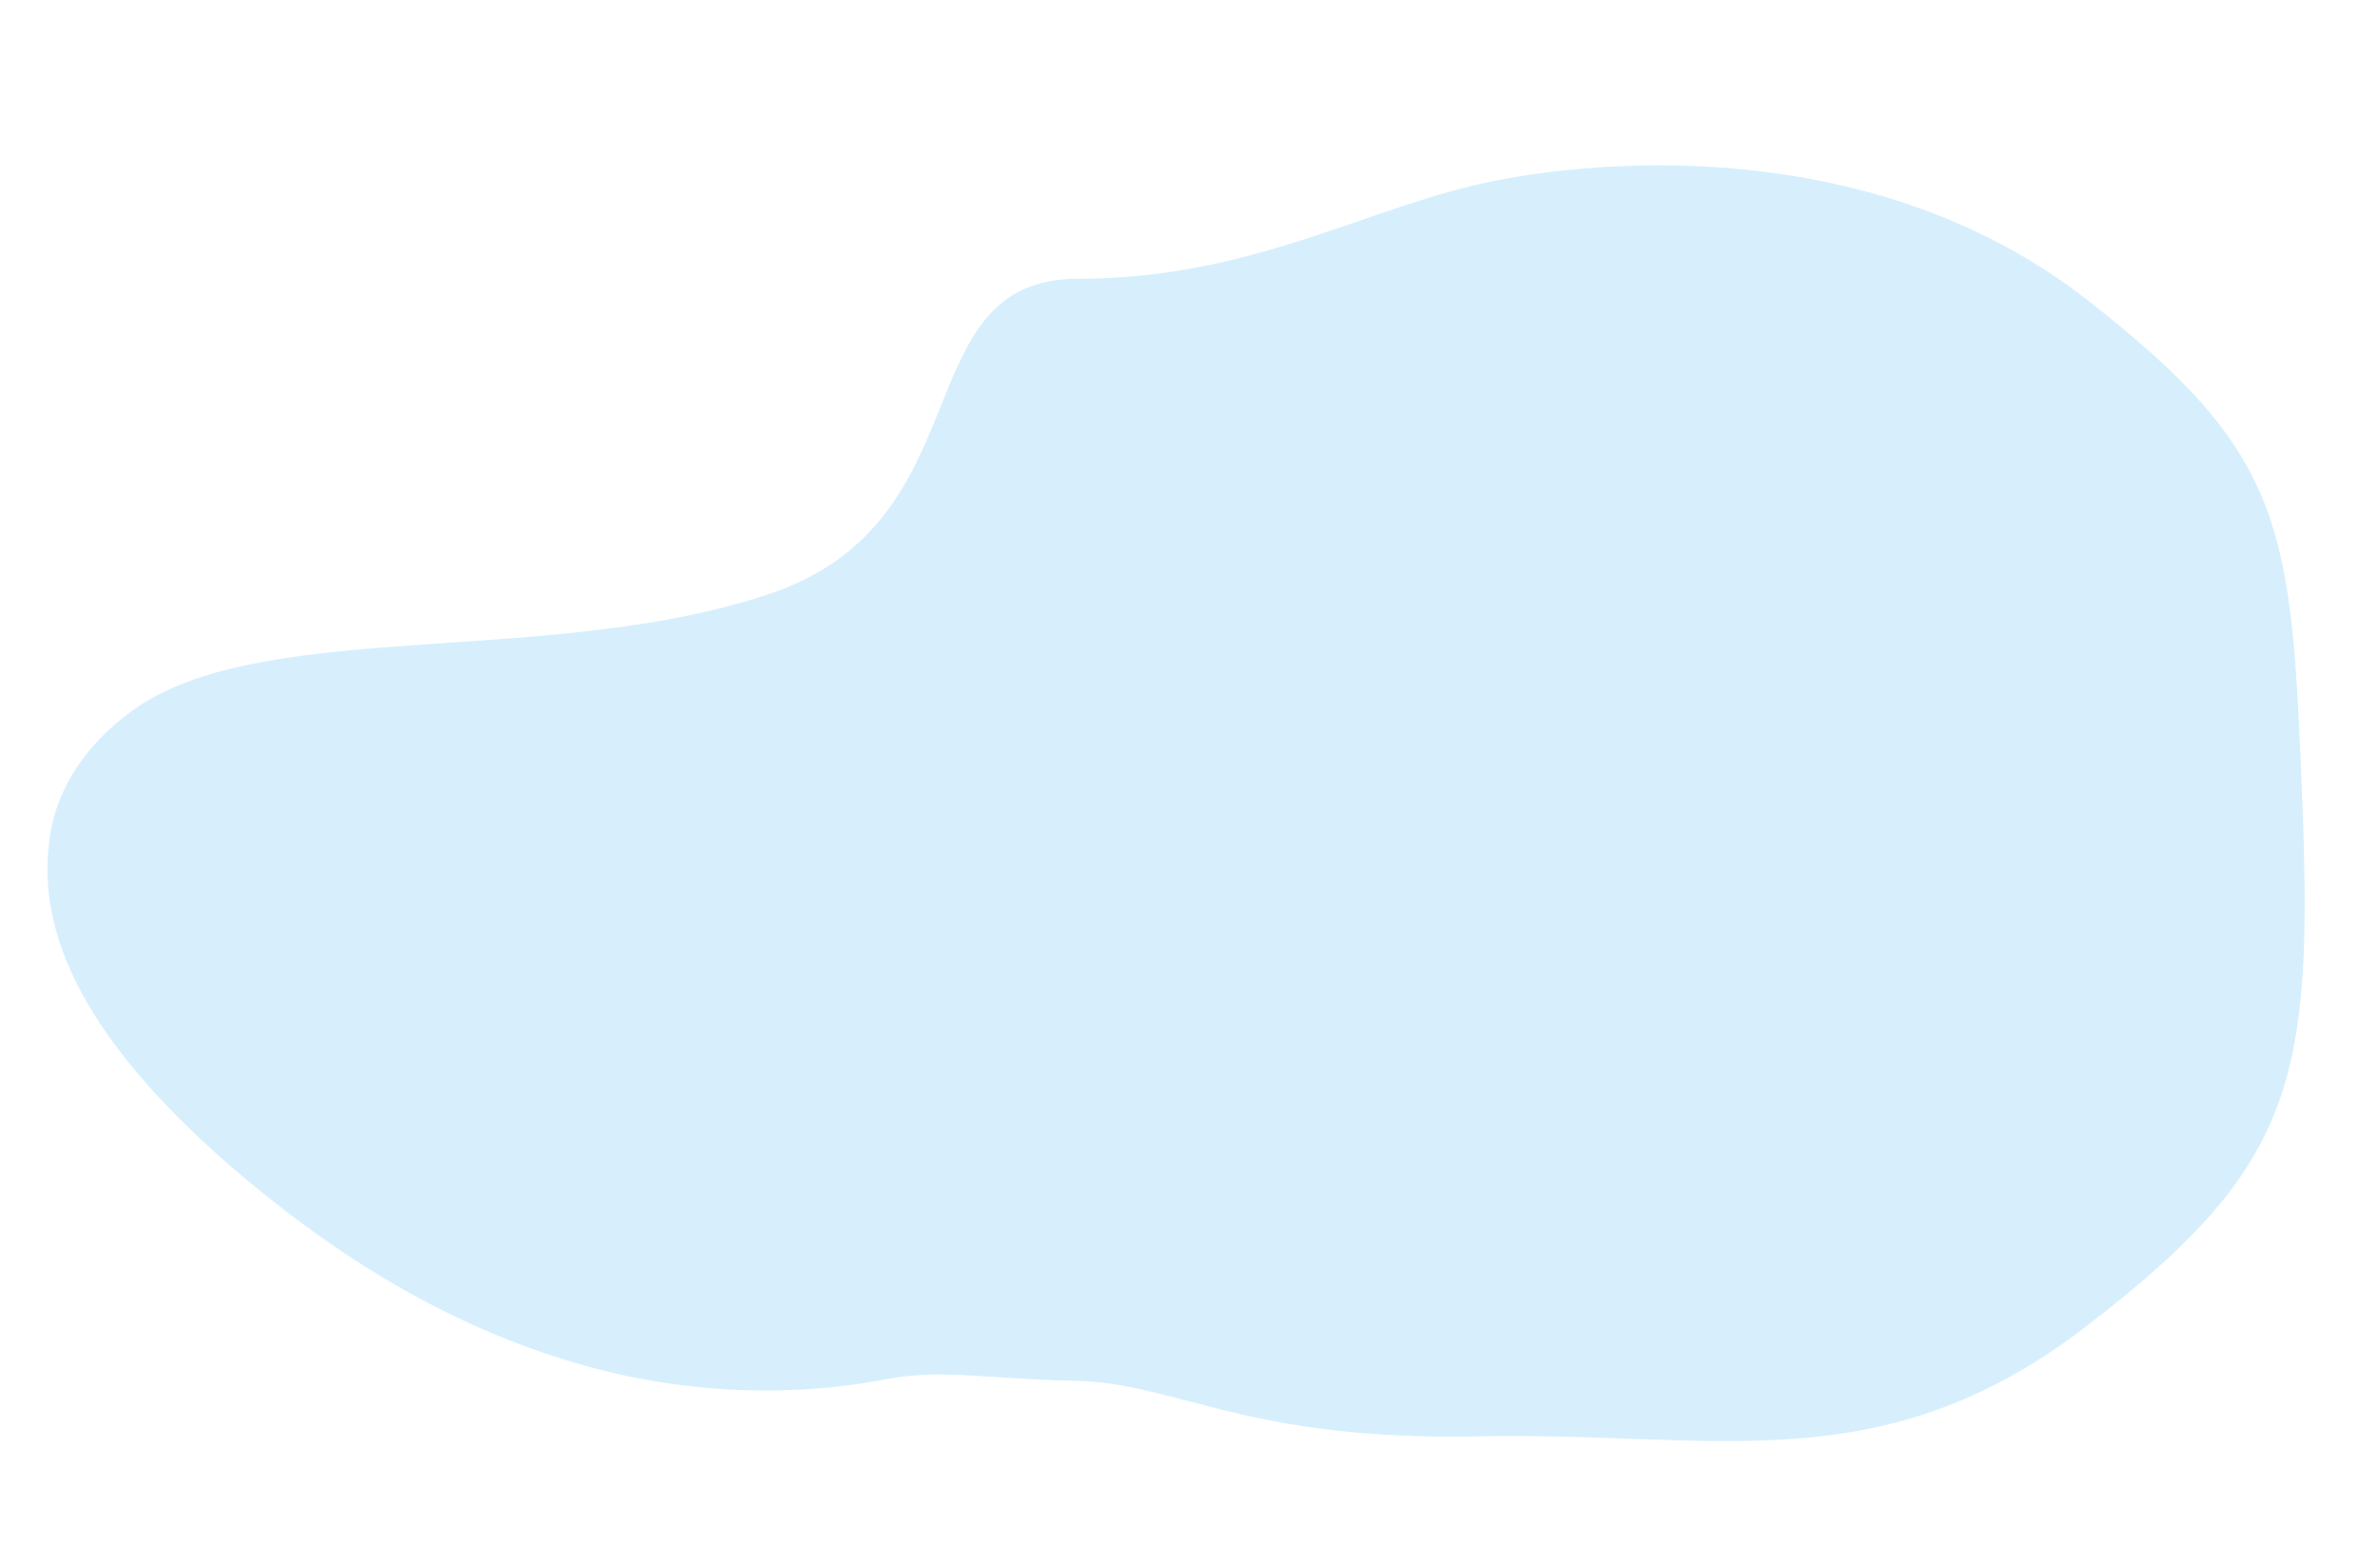 <svg xmlns="http://www.w3.org/2000/svg" width="2054.333" height="1336.455" viewBox="0 0 2054.333 1336.455">
  <g id="Layer_2" data-name="Layer 2" transform="matrix(0.995, 0.105, -0.105, 0.995, 116.855, 21.247)">
    <g id="Laag_1" data-name="Laag 1" transform="translate(0 0)">
      <path id="Path_2555" data-name="Path 2555" d="M1281.287,1089.426c200.935-25.478,347.662,5.067,509.832-148.822s173.365-228.5,138.849-466.733-44.734-299.137-231.529-415.065-408.5-81.305-515.651-48.648S982.932,116.741,832.309,132.573,775.118,347.852,596.9,430.318,173.79,497.225,66.769,582.6C24.592,617.343,1.031,661.253.125,706.8c-3.907,105.092,84.01,193.5,186.038,264.776C272.344,1031.175,374.155,1084.4,491.6,1107c88.618,17.64,183.168,13.846,268.311-10.767,53.175-16.975,81.592-10.521,169.682-17.834S1080.352,1114.9,1281.287,1089.426Z" transform="translate(0 0)" fill="#b1e1fb" opacity="0.504"/>
    </g>
  </g>
</svg>
